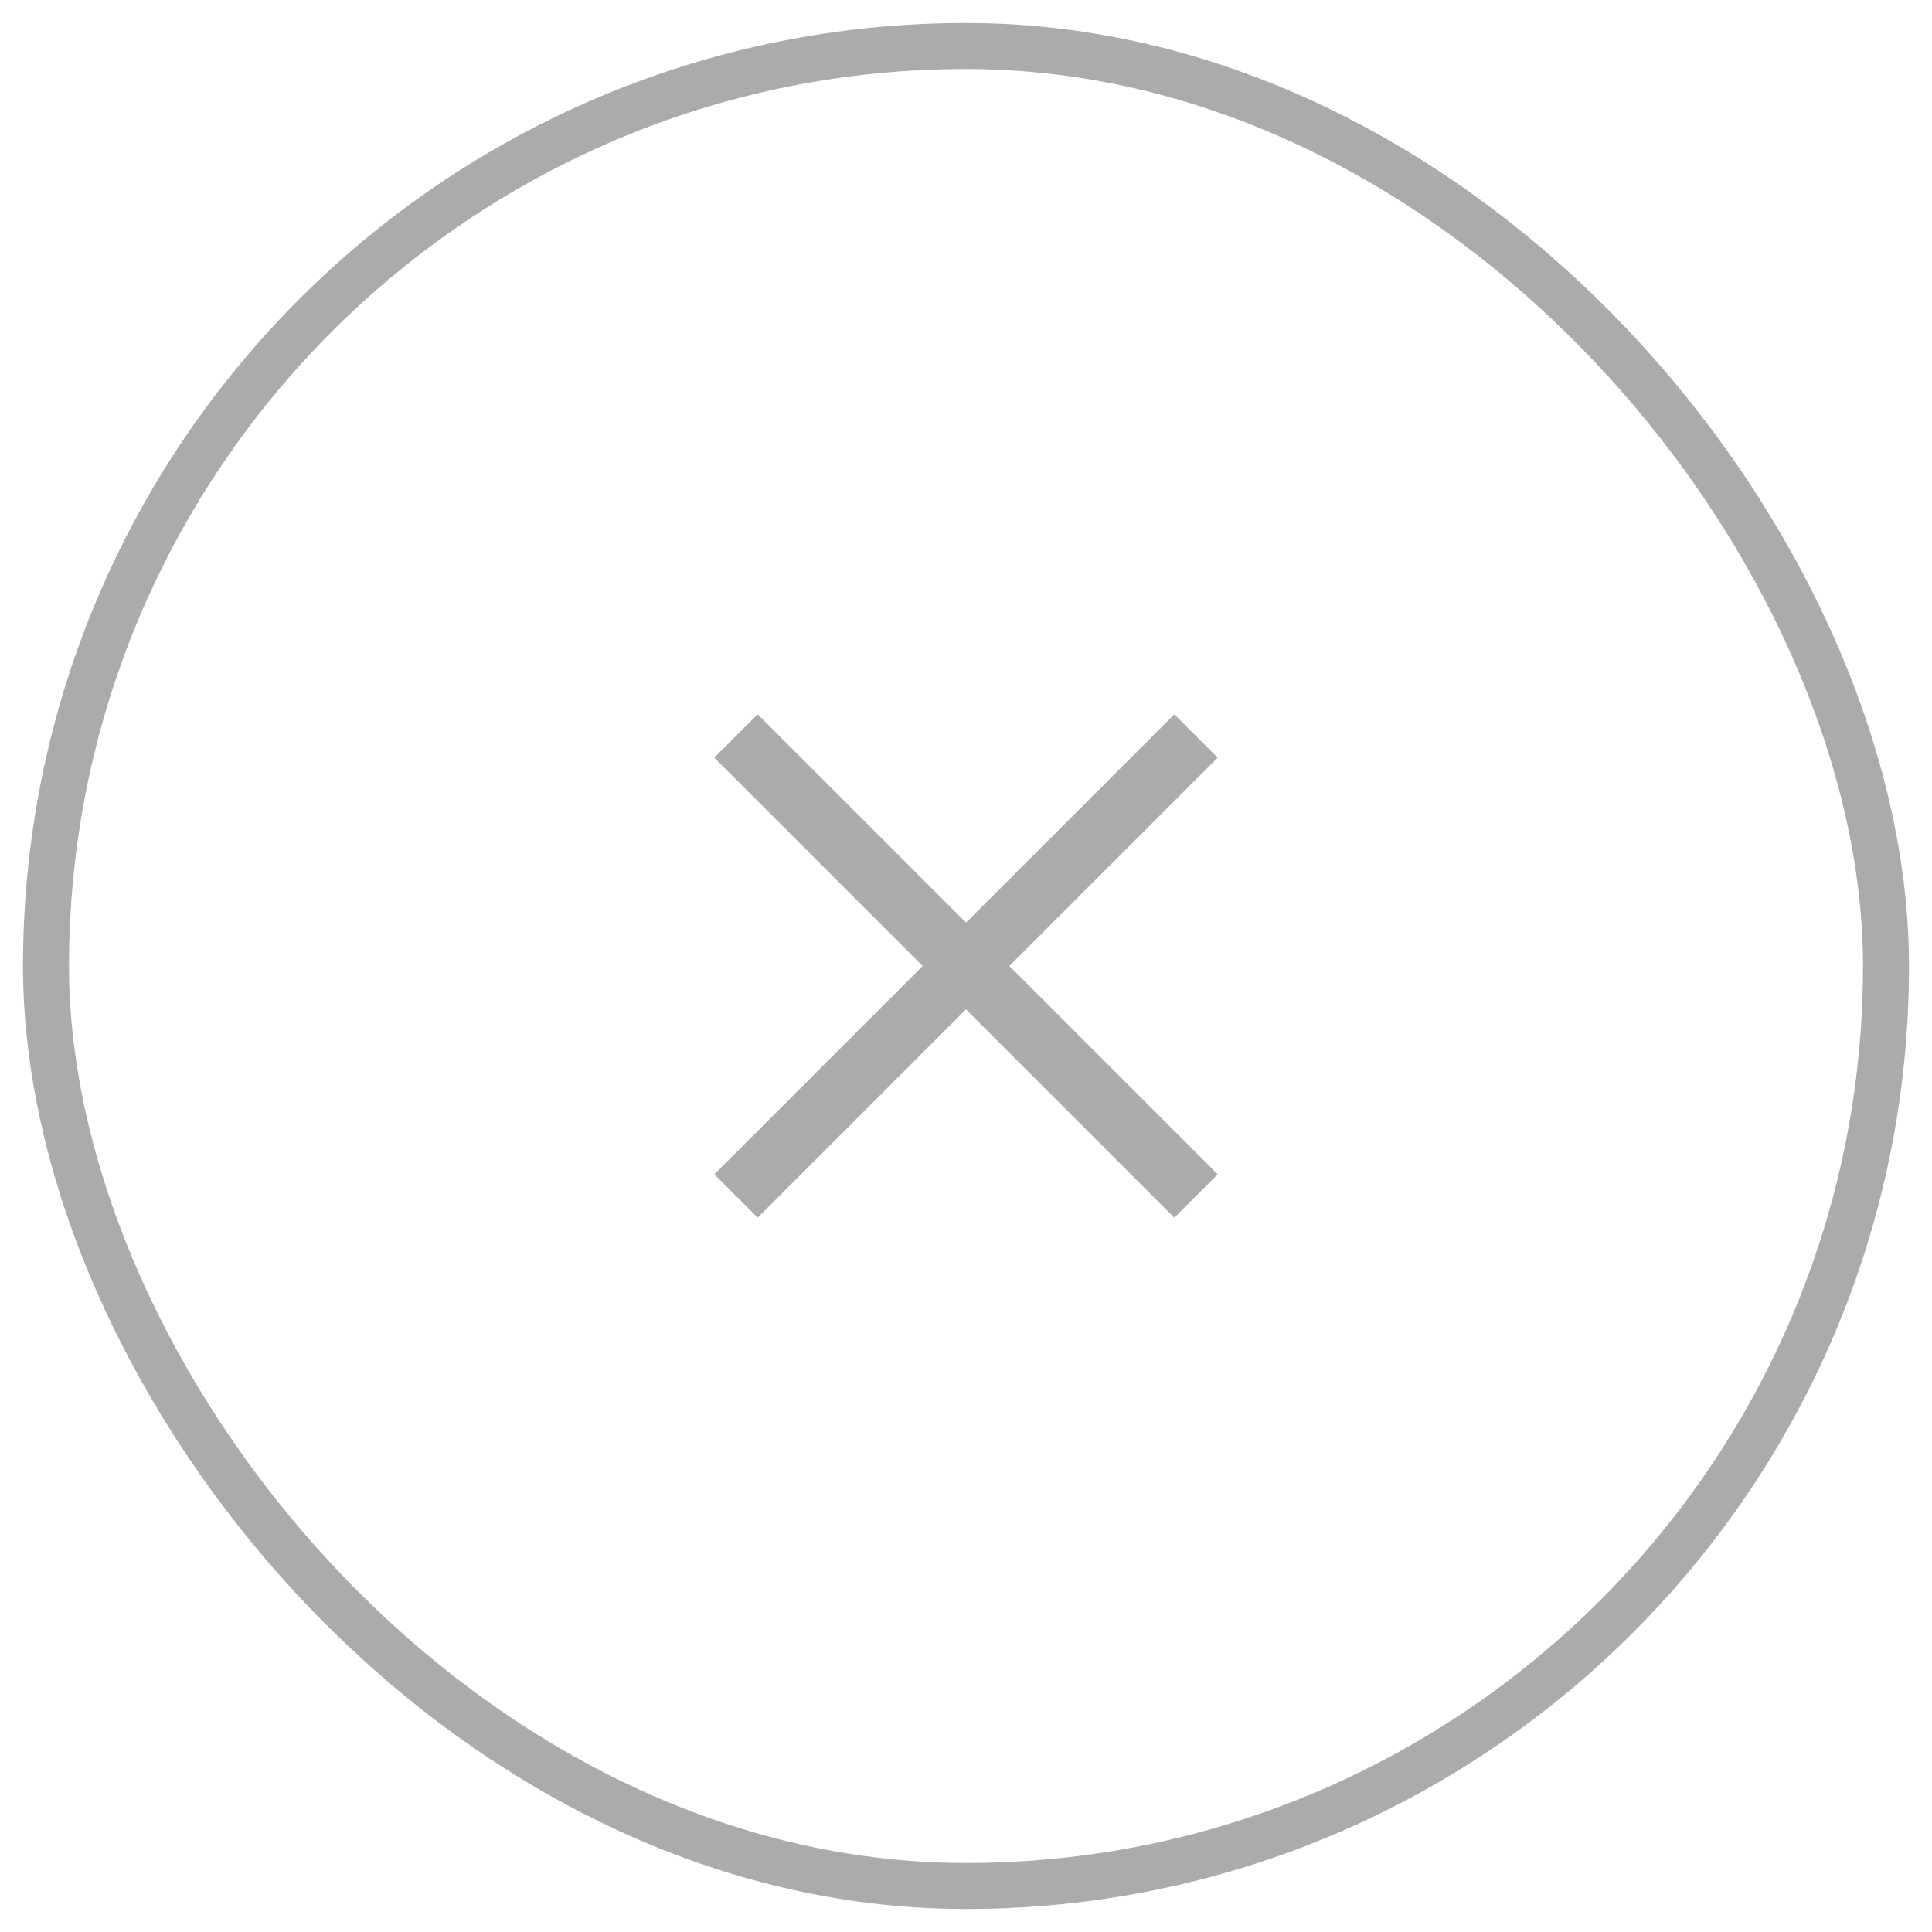 <svg width="42" height="42" viewBox="0 0 42 42" fill="none" xmlns="http://www.w3.org/2000/svg">
<rect x="1" y="1" width="40" height="40" rx="20" stroke="#101010" stroke-opacity="0.35"/>
<path d="M16 16L21 21M21 21L26 26M21 21L26 16M21 21L16 26" stroke="#101010" stroke-opacity="0.35" stroke-width="1.333"/>
</svg>
